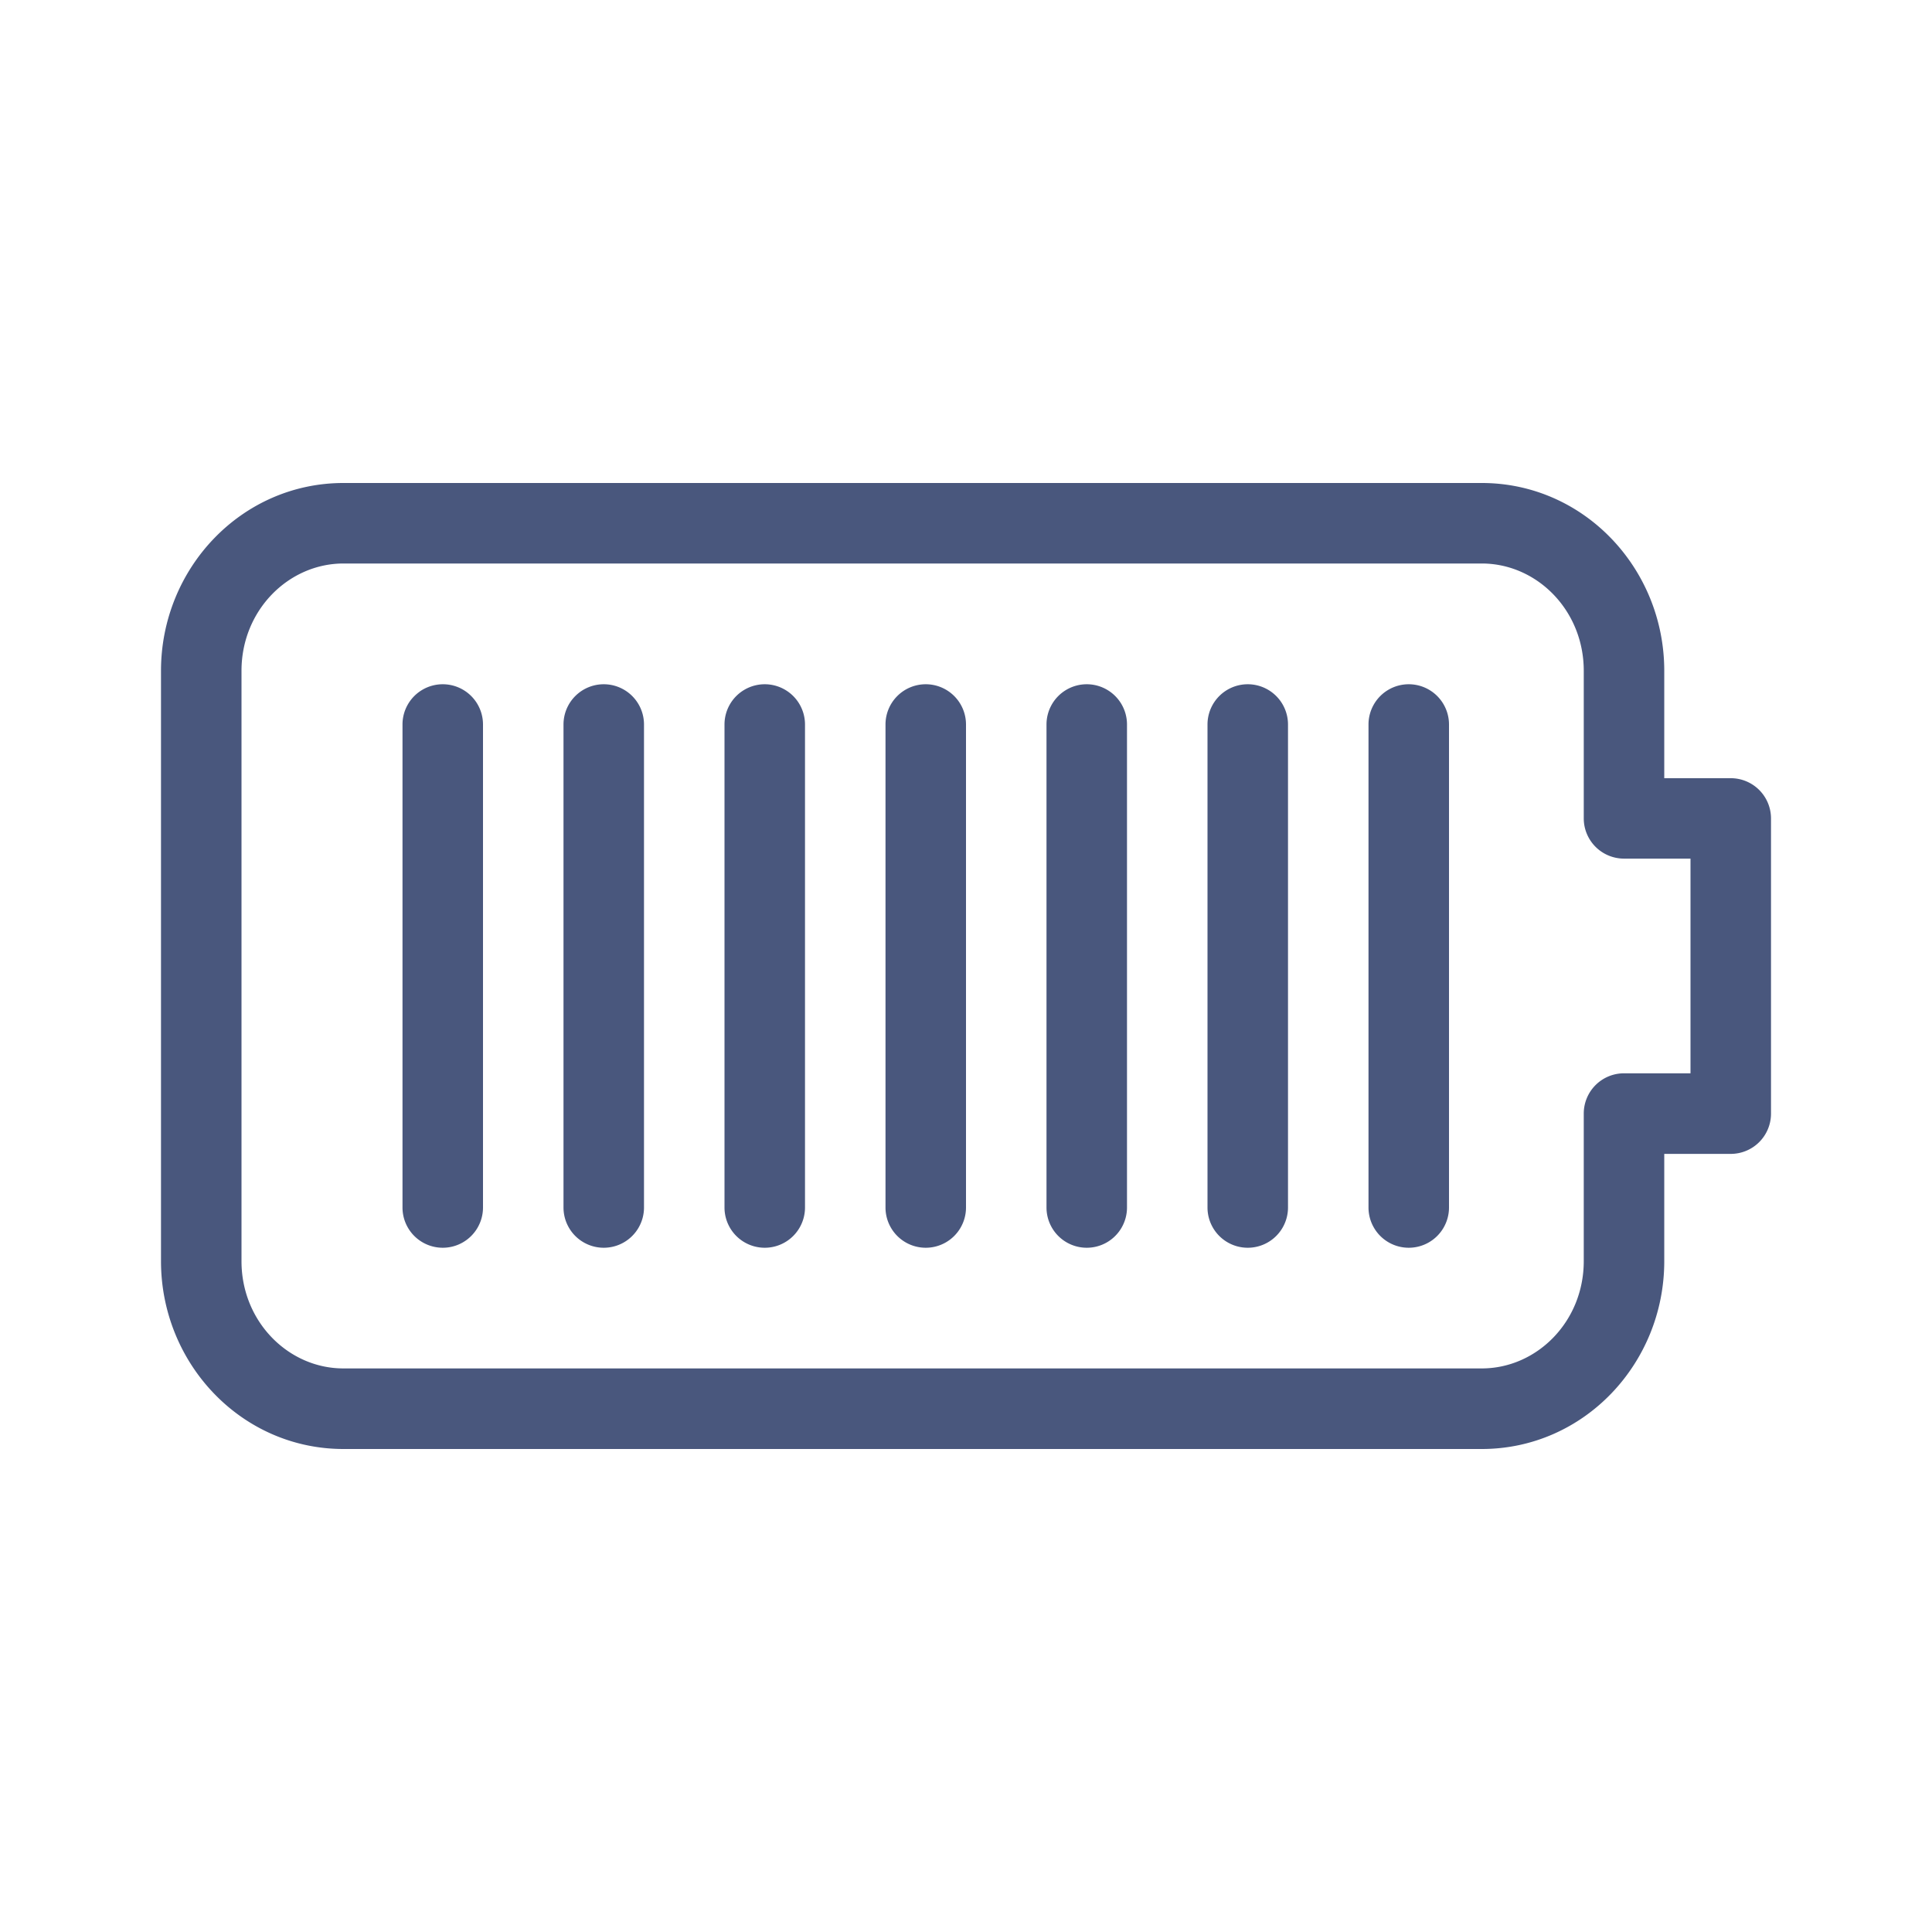 <svg xmlns="http://www.w3.org/2000/svg" width="24" height="24" fill="#49577d" xmlns:v="https://vecta.io/nano"><path d="M6 9a.5.5 0 1 0-1 0v6a.5.5 0 1 0 1 0V9zm1.5-.5A.5.5 0 0 1 8 9v6a.5.5 0 1 1-1 0V9a.5.5 0 0 1 .5-.5zM10 9a.5.5 0 1 0-1 0v6a.5.5 0 1 0 1 0V9zm1.5-.5a.5.5 0 0 1 .5.5v6a.5.5 0 1 1-1 0V9a.5.5 0 0 1 .5-.5zM14 9a.5.5 0 1 0-1 0v6a.5.5 0 1 0 1 0V9zm1.5-.5a.5.5 0 0 1 .5.5v6a.5.5 0 1 1-1 0V9a.5.5 0 0 1 .5-.5zM18 9a.5.5 0 1 0-1 0v6a.5.5 0 1 0 1 0V9z"/><path fill-rule="evenodd" d="M4.267 6C2.998 6 2 7.062 2 8.333v7.333C2 16.938 2.998 18 4.267 18h14.14c1.269 0 2.267-1.062 2.267-2.333v-1.333h.826a.5.5 0 0 0 .5-.5v-3.667a.5.5 0 0 0-.5-.5h-.826V8.333c0-1.271-.998-2.333-2.267-2.333H4.267zM3 8.333C3 7.58 3.585 7 4.267 7h14.14c.683 0 1.267.58 1.267 1.333v1.833a.5.5 0 0 0 .5.5H21v2.667h-.826a.5.5 0 0 0-.5.5v1.833c0 .754-.585 1.333-1.267 1.333H4.267C3.585 17 3 16.42 3 15.667V8.333z"/></svg>